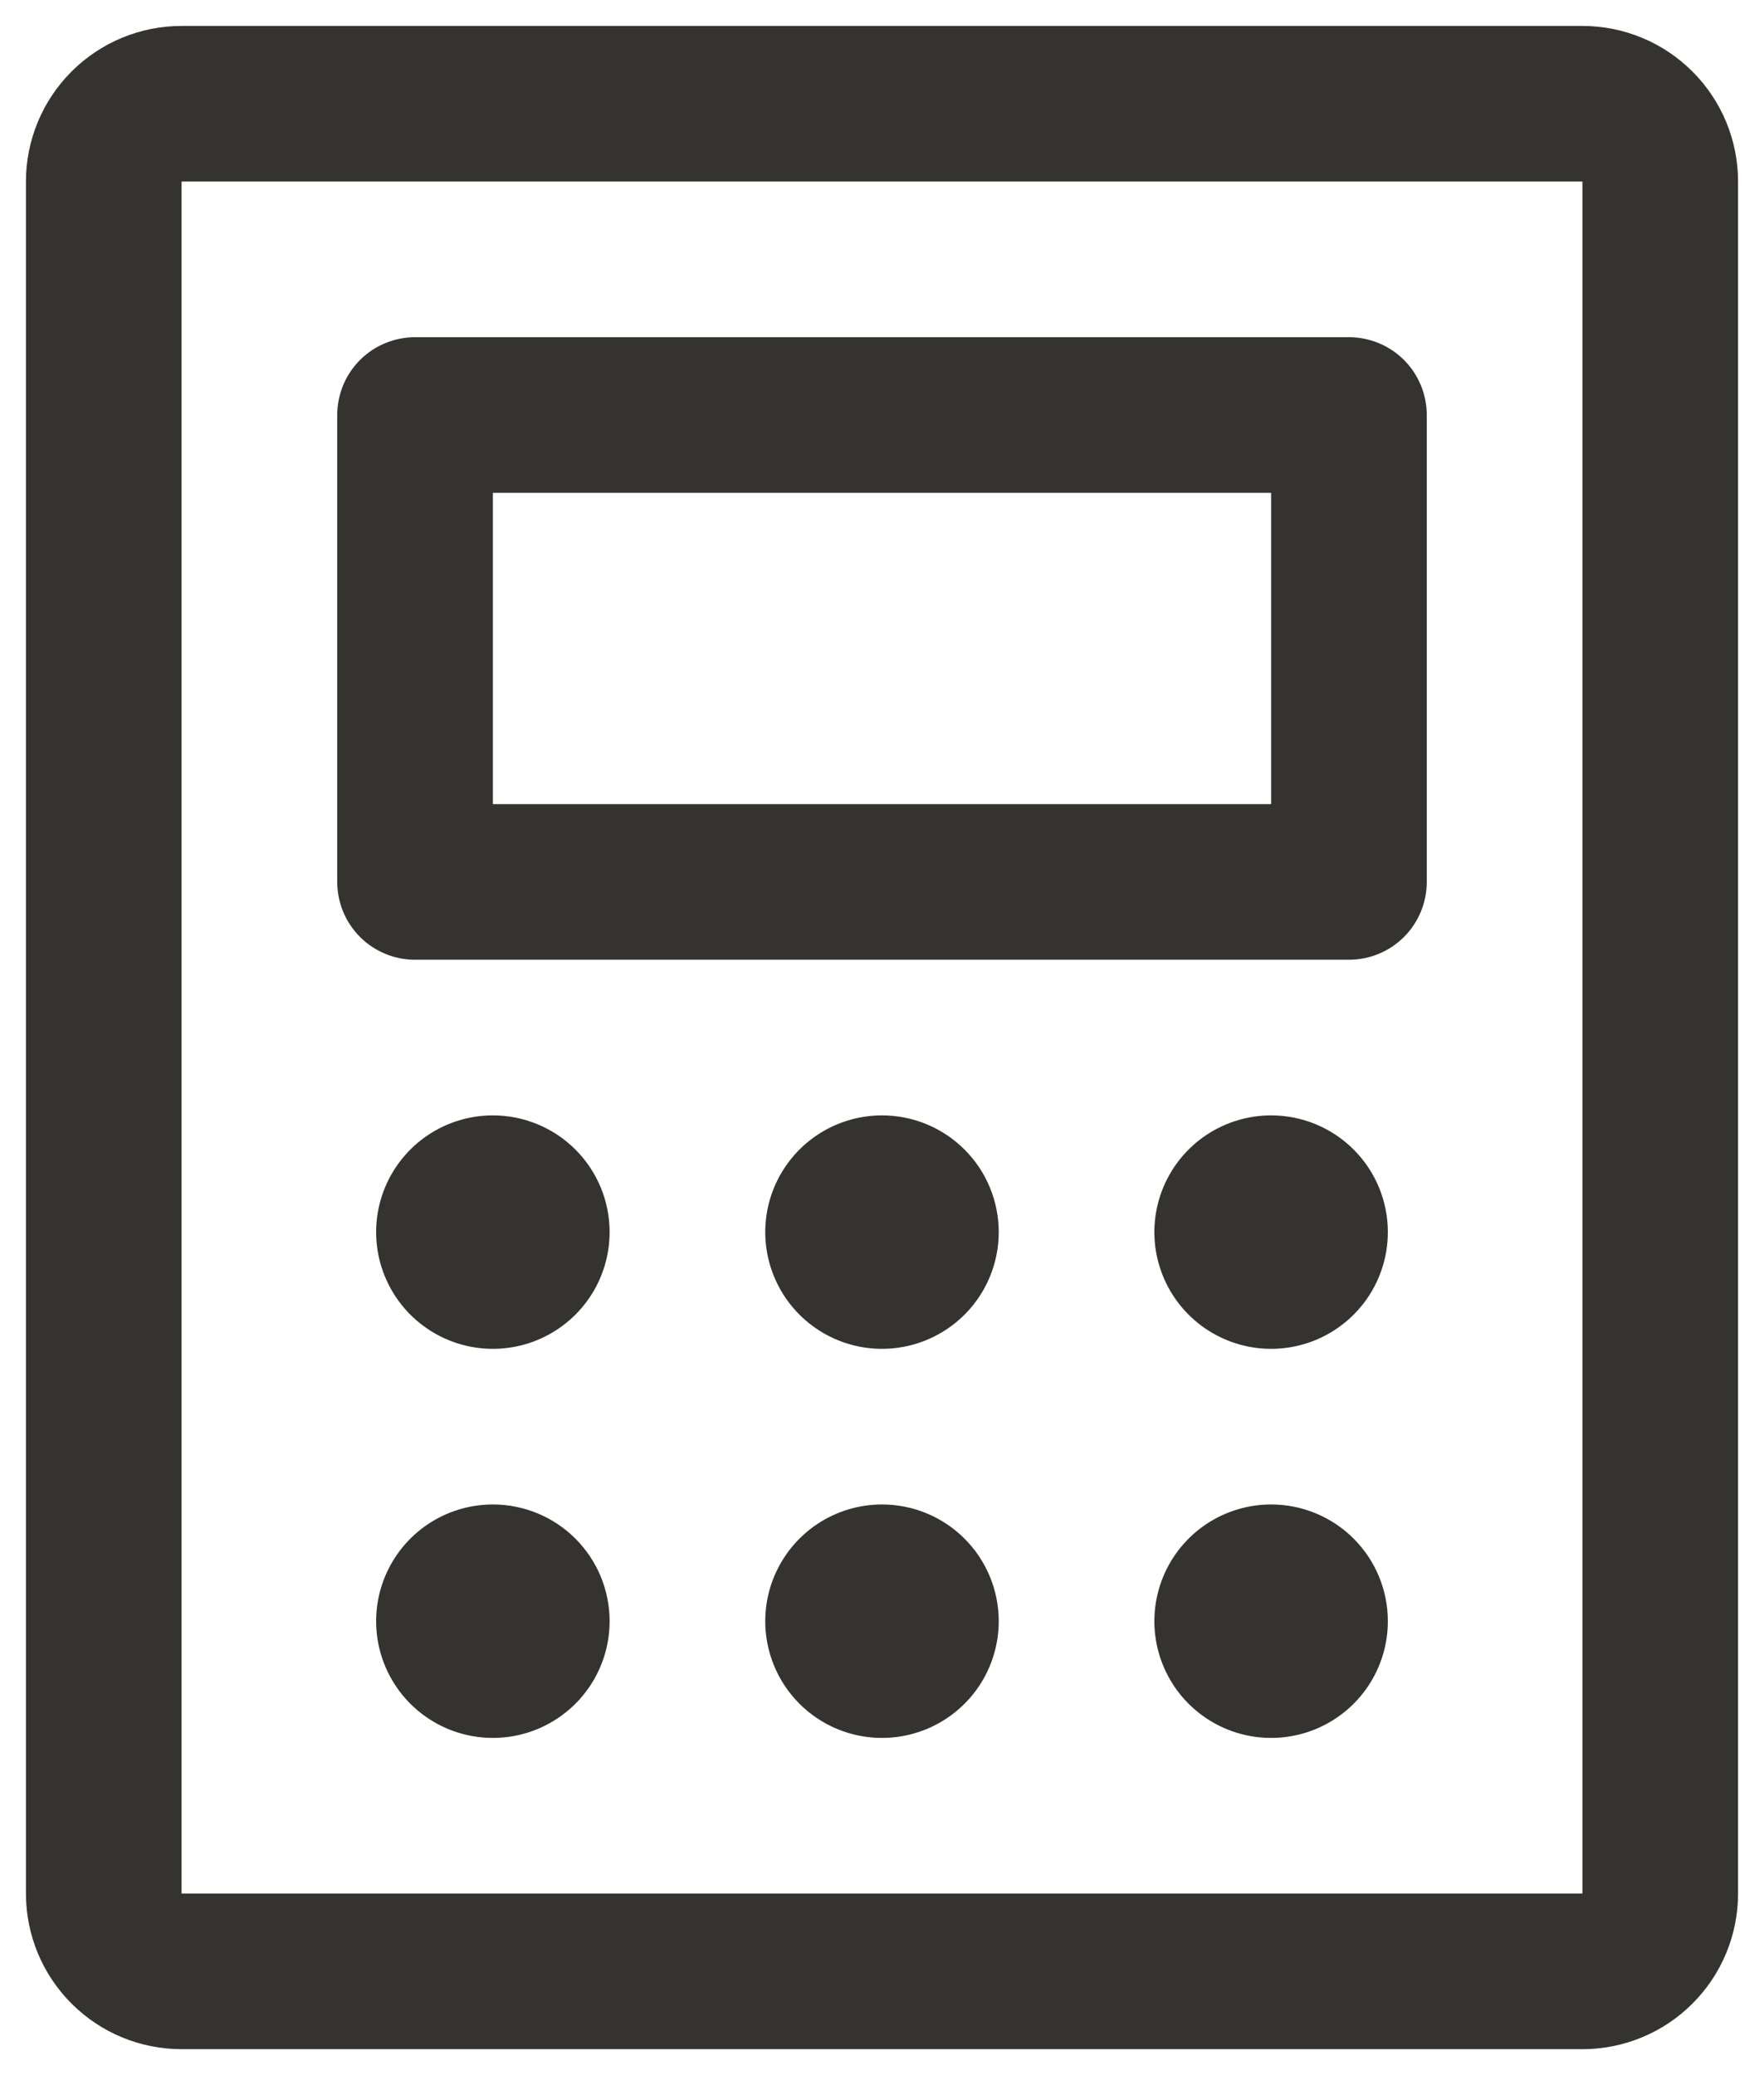 <svg width="34" height="40" viewBox="0 0 34 40" fill="none" xmlns="http://www.w3.org/2000/svg">
<path d="M8 18.5H26C26.398 18.5 26.779 18.342 27.061 18.061C27.342 17.779 27.5 17.398 27.5 17V8C27.5 7.602 27.342 7.221 27.061 6.939C26.779 6.658 26.398 6.5 26 6.5H8C7.602 6.5 7.221 6.658 6.939 6.939C6.658 7.221 6.5 7.602 6.5 8V17C6.5 17.398 6.658 17.779 6.939 18.061C7.221 18.342 7.602 18.5 8 18.5ZM9.5 9.5H24.5V15.5H9.5V9.5ZM30.5 0.5H3.5C2.704 0.5 1.941 0.816 1.379 1.379C0.816 1.941 0.5 2.704 0.5 3.5V36.5C0.5 37.296 0.816 38.059 1.379 38.621C1.941 39.184 2.704 39.5 3.5 39.5H30.5C31.296 39.5 32.059 39.184 32.621 38.621C33.184 38.059 33.5 37.296 33.5 36.5V3.5C33.5 2.704 33.184 1.941 32.621 1.379C32.059 0.816 31.296 0.5 30.5 0.5ZM30.5 36.5H3.5V3.5H30.5V36.5ZM11.75 23.75C11.75 24.195 11.618 24.63 11.371 25C11.124 25.37 10.772 25.658 10.361 25.829C9.95 25.999 9.498 26.044 9.061 25.957C8.625 25.87 8.224 25.656 7.909 25.341C7.594 25.026 7.38 24.625 7.293 24.189C7.206 23.753 7.251 23.3 7.421 22.889C7.592 22.478 7.88 22.126 8.25 21.879C8.62 21.632 9.055 21.5 9.5 21.5C10.097 21.5 10.669 21.737 11.091 22.159C11.513 22.581 11.75 23.153 11.75 23.75ZM19.25 23.75C19.25 24.195 19.118 24.63 18.871 25C18.624 25.37 18.272 25.658 17.861 25.829C17.45 25.999 16.997 26.044 16.561 25.957C16.125 25.87 15.724 25.656 15.409 25.341C15.094 25.026 14.88 24.625 14.793 24.189C14.706 23.753 14.751 23.3 14.921 22.889C15.092 22.478 15.38 22.126 15.75 21.879C16.12 21.632 16.555 21.5 17 21.5C17.597 21.5 18.169 21.737 18.591 22.159C19.013 22.581 19.25 23.153 19.25 23.75ZM26.75 23.75C26.75 24.195 26.618 24.63 26.371 25C26.124 25.37 25.772 25.658 25.361 25.829C24.95 25.999 24.497 26.044 24.061 25.957C23.625 25.87 23.224 25.656 22.909 25.341C22.594 25.026 22.38 24.625 22.293 24.189C22.206 23.753 22.251 23.3 22.421 22.889C22.592 22.478 22.88 22.126 23.25 21.879C23.62 21.632 24.055 21.5 24.5 21.5C25.097 21.5 25.669 21.737 26.091 22.159C26.513 22.581 26.75 23.153 26.75 23.75ZM11.75 31.25C11.75 31.695 11.618 32.13 11.371 32.5C11.124 32.87 10.772 33.158 10.361 33.329C9.95 33.499 9.498 33.544 9.061 33.457C8.625 33.37 8.224 33.156 7.909 32.841C7.594 32.526 7.38 32.125 7.293 31.689C7.206 31.253 7.251 30.8 7.421 30.389C7.592 29.978 7.88 29.626 8.25 29.379C8.62 29.132 9.055 29 9.5 29C10.097 29 10.669 29.237 11.091 29.659C11.513 30.081 11.75 30.653 11.75 31.25ZM19.25 31.25C19.25 31.695 19.118 32.13 18.871 32.5C18.624 32.87 18.272 33.158 17.861 33.329C17.45 33.499 16.997 33.544 16.561 33.457C16.125 33.37 15.724 33.156 15.409 32.841C15.094 32.526 14.88 32.125 14.793 31.689C14.706 31.253 14.751 30.8 14.921 30.389C15.092 29.978 15.38 29.626 15.75 29.379C16.12 29.132 16.555 29 17 29C17.597 29 18.169 29.237 18.591 29.659C19.013 30.081 19.25 30.653 19.25 31.25ZM26.75 31.25C26.75 31.695 26.618 32.13 26.371 32.5C26.124 32.87 25.772 33.158 25.361 33.329C24.95 33.499 24.497 33.544 24.061 33.457C23.625 33.37 23.224 33.156 22.909 32.841C22.594 32.526 22.38 32.125 22.293 31.689C22.206 31.253 22.251 30.8 22.421 30.389C22.592 29.978 22.88 29.626 23.25 29.379C23.62 29.132 24.055 29 24.5 29C25.097 29 25.669 29.237 26.091 29.659C26.513 30.081 26.75 30.653 26.75 31.25Z" fill="#343330"/>
</svg>
